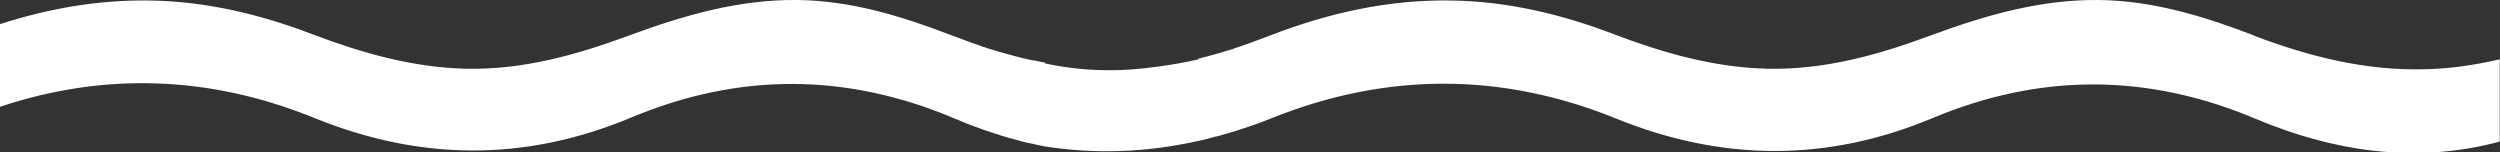 <?xml version="1.0" encoding="UTF-8"?>
<svg id="Layer_1" data-name="Layer 1" xmlns="http://www.w3.org/2000/svg" viewBox="0 0 98.58 6.01">
  <rect x="0" y="0" width="98.58" height="6.01" fill="#333333" stroke="none"/>
  <defs>
    <style>
      .cls-1 {
        fill: #fff;
        stroke-width: 0px;
      }
    </style>
  </defs>
  <path class="cls-1" d="M88.86,1.39C86.89.64,84.89.02,82.74,0c-2.29-.02-4.44.6-6.56,1.38-2.09.78-4.23,1.38-6.49,1.33-2.1-.05-4.1-.62-6.05-1.36C61.58.56,59.44.05,57.22.02c-2.47-.04-4.84.49-7.14,1.38-.21.08-.43.16-.64.24-.05.02-.11.04-.16.06-.17.06-.35.12-.52.18-.05.01-.09.03-.14.05-.45.14-.9.27-1.36.38h0v.03c-.52.12-1.04.21-1.56.28-1.48.22-2.97.21-4.49-.12v-.03c-.15-.03-.3-.06-.45-.09-.01,0-.03,0-.04,0-.14-.03-.27-.06-.41-.09-.02,0-.04-.01-.06-.02-.13-.03-.26-.06-.38-.1-.03,0-.06-.02-.08-.02-.12-.03-.24-.07-.36-.1-.03,0-.07-.02-.1-.03-.11-.03-.22-.07-.34-.1-.04-.01-.08-.02-.11-.04-.11-.03-.22-.07-.32-.11-.04-.01-.08-.03-.12-.04-.11-.04-.22-.08-.33-.12-.04-.01-.08-.03-.11-.04-.14-.05-.29-.11-.43-.16C35.56.64,33.57.02,31.42,0c-2.29-.02-4.44.6-6.56,1.38-2.1.78-4.23,1.38-6.49,1.33-2.1-.05-4.1-.62-6.05-1.36C10.25.56,8.12.05,5.89.02,3.86-.01,1.91.34,0,.95v3.26c4.12-1.37,8.28-1.23,12.39.44,4.19,1.7,8.33,1.73,12.51-.02,4.24-1.77,8.46-1.76,12.71.03.17.07.34.14.51.21.06.02.12.05.18.07.11.04.22.08.33.12.07.03.15.05.22.08.09.03.19.06.28.09.09.03.17.06.25.08.02,0,.04.01.05.02.25.08.5.15.74.21.05.01.09.03.14.04.12.03.24.06.36.08.04,0,.08.02.12.03.13.03.26.05.39.08h0c2.02.32,4.04.24,6.06-.21.24-.05.47-.11.71-.18,0,0,.02,0,.03,0,.21-.06.42-.12.63-.18.05-.02.11-.03.16-.05.17-.06.34-.11.51-.17.06-.02.12-.04.18-.06.22-.08.44-.16.66-.25,4.52-1.82,9.08-1.83,13.59,0,4.19,1.7,8.34,1.73,12.51-.02,4.24-1.77,8.46-1.76,12.71.03,3.02,1.27,6.19,1.77,9.42.96.07-.02.15-.04.22-.06v-3.24c-.96.22-1.93.37-2.93.39-2.35.07-4.59-.5-6.78-1.33"/>
</svg>